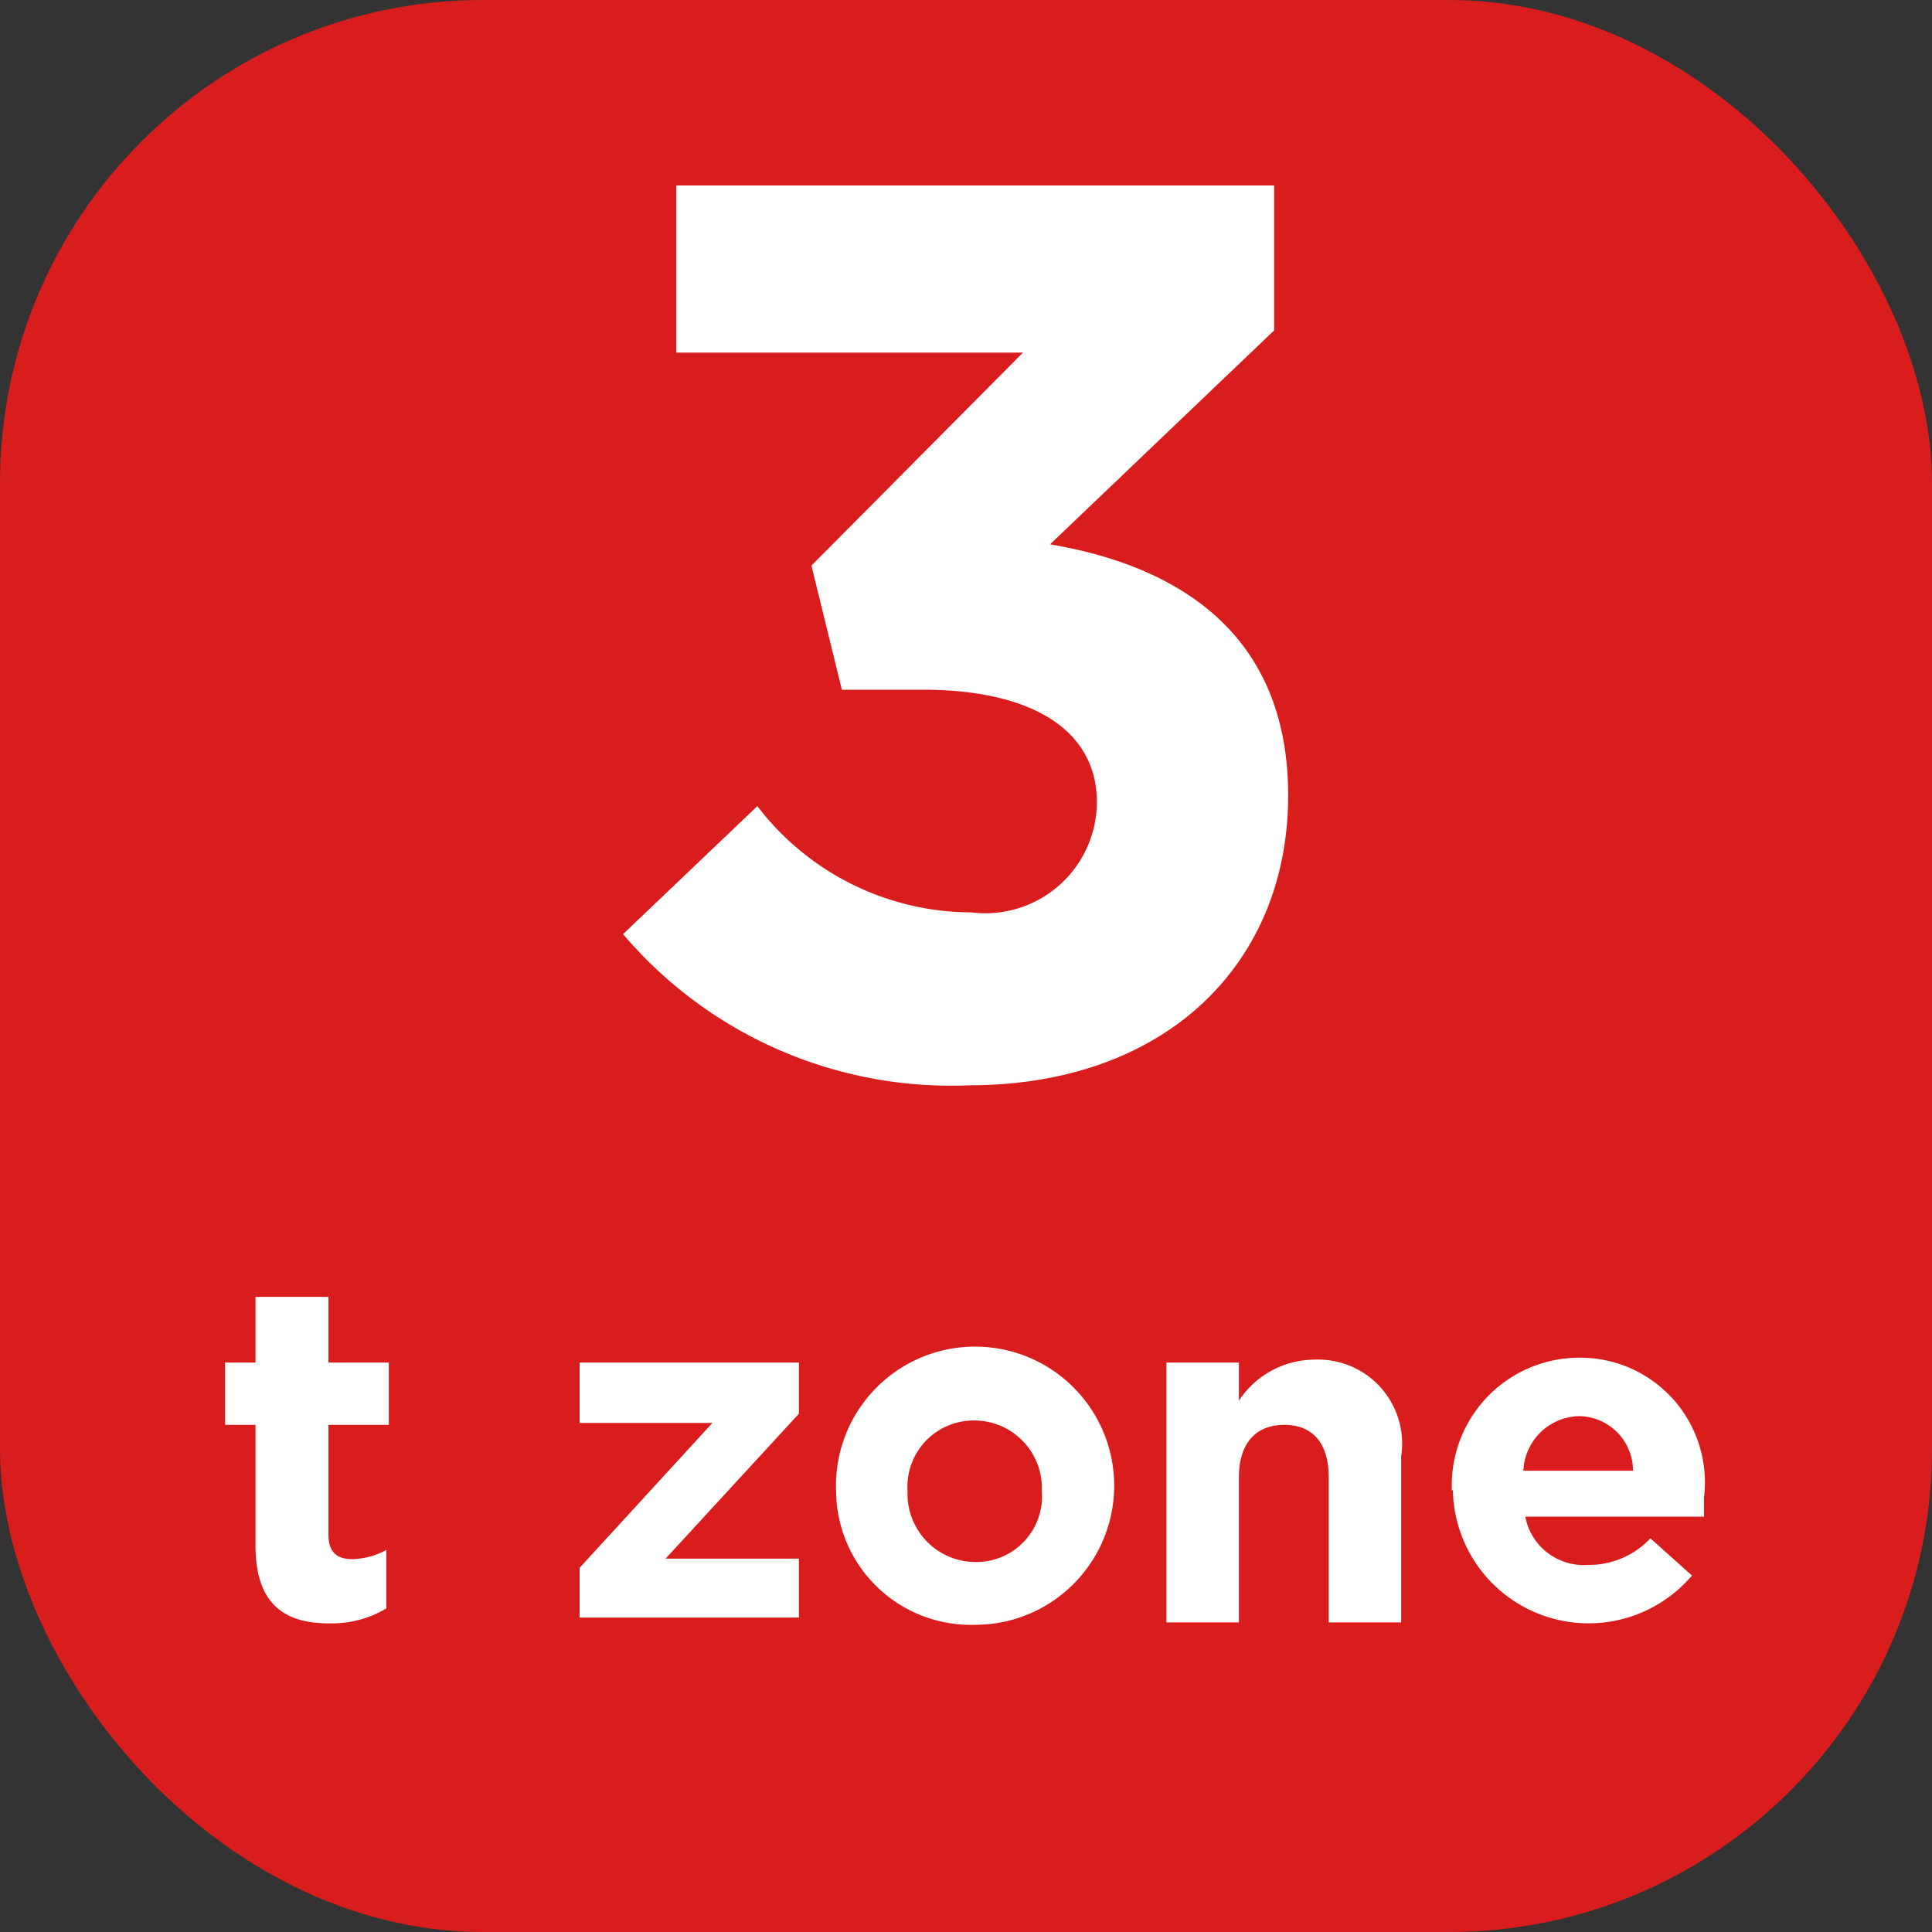 <svg xmlns="http://www.w3.org/2000/svg" viewBox="0 0 40 40"><rect x="0" y="0" width="40" height="40" fill="#333333" stroke="none"/><defs><style>.cls-1{fill:#d91d1d;}.cls-2{fill:#fff;}</style></defs><title>3 температурных зоны</title><g id="Слой_2" data-name="Слой 2"><g id="Слой_1-2" data-name="Слой 1"><rect class="cls-1" width="40" height="40" rx="10"/><path class="cls-2" d="M12.9,19.34l2.78-2.65a5.59,5.59,0,0,0,4.43,2.2,2.31,2.31,0,0,0,2.6-2.28c0-1.49-1.34-2.33-3.6-2.33H17.43l-.63-2.57L21.18,7.3H14V3.84H26.38v3l-4.64,4.43c2.49.42,4.93,1.73,4.93,5.2s-2.52,6-6.61,6A8.9,8.9,0,0,1,12.9,19.34Z"/><path class="cls-2" d="M5.29,32V29.5H4.66V28.21h.63V26.85H6.8v1.36H8.05V29.5H6.8v2.27c0,.34.15.51.49.51A1.54,1.54,0,0,0,8,32.09V33.3a2.2,2.2,0,0,1-1.19.31C5.92,33.61,5.29,33.24,5.29,32Z"/><path class="cls-2" d="M12,32.46l2.75-3H12V28.21h4.54v1.06l-2.76,3h2.76v1.22H12Z"/><path class="cls-2" d="M17.31,30.87a2.88,2.88,0,1,1,2.86,2.77A2.79,2.79,0,0,1,17.31,30.87Zm4.26,0a1.4,1.4,0,0,0-1.4-1.46,1.37,1.37,0,0,0-1.38,1.46,1.41,1.41,0,0,0,1.4,1.47A1.36,1.36,0,0,0,21.57,30.87Z"/><path class="cls-2" d="M24.15,28.21h1.5V29a1.88,1.88,0,0,1,1.56-.85,1.74,1.74,0,0,1,1.8,2v3.44h-1.5v-3c0-.72-.34-1.09-.92-1.09s-.94.37-.94,1.09v3h-1.5Z"/><path class="cls-2" d="M30.06,30.87a2.64,2.64,0,0,1,2.63-2.76A2.58,2.58,0,0,1,35.28,31c0,.12,0,.26,0,.4h-3.7a1.23,1.23,0,0,0,1.3,1,1.74,1.74,0,0,0,1.29-.55l.86.77a2.81,2.81,0,0,1-4.95-1.78Zm3.75-.42a1.13,1.13,0,0,0-1.12-1.13,1.18,1.18,0,0,0-1.15,1.13Z"/></g></g></svg>
